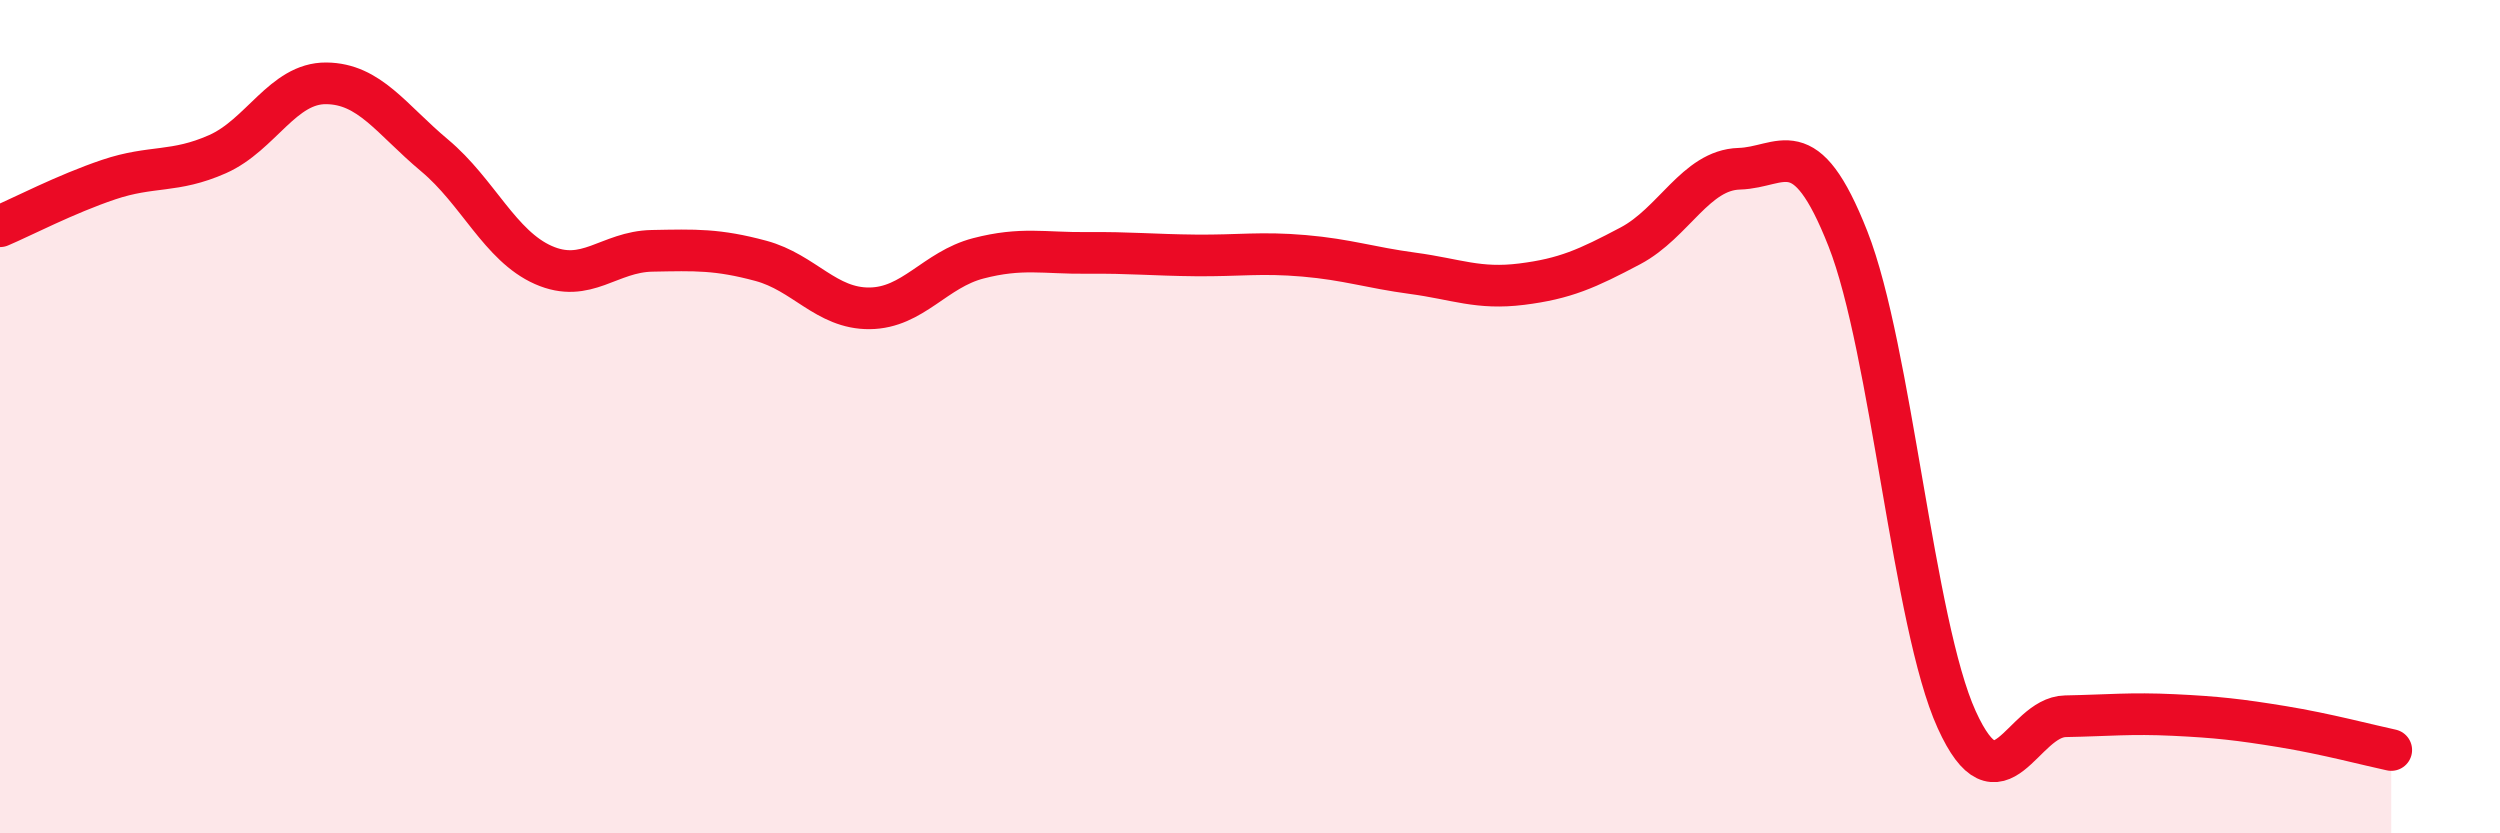
    <svg width="60" height="20" viewBox="0 0 60 20" xmlns="http://www.w3.org/2000/svg">
      <path
        d="M 0,5.43 C 0.52,5.21 1.57,4.66 2.61,4.31 C 3.65,3.96 4.18,4.16 5.22,3.7 C 6.26,3.24 6.79,1.99 7.83,2 C 8.87,2.01 9.39,2.86 10.43,3.73 C 11.47,4.6 12,5.9 13.04,6.36 C 14.08,6.82 14.61,6.04 15.65,6.02 C 16.69,6 17.22,5.98 18.26,6.26 C 19.3,6.54 19.83,7.41 20.87,7.4 C 21.91,7.39 22.44,6.47 23.48,6.2 C 24.52,5.93 25.05,6.08 26.09,6.07 C 27.13,6.06 27.66,6.12 28.7,6.13 C 29.74,6.14 30.26,6.05 31.3,6.14 C 32.34,6.23 32.87,6.42 33.91,6.56 C 34.95,6.7 35.48,6.95 36.52,6.82 C 37.56,6.69 38.09,6.45 39.13,5.9 C 40.17,5.35 40.7,4.08 41.74,4.05 C 42.78,4.02 43.31,3.09 44.35,5.73 C 45.39,8.37 45.92,14.98 46.96,17.27 C 48,19.56 48.53,17.21 49.57,17.19 C 50.61,17.17 51.13,17.11 52.17,17.16 C 53.21,17.21 53.74,17.27 54.78,17.44 C 55.82,17.61 56.87,17.89 57.39,18L57.39 20L0 20Z"
        fill="#EB0A25"
        opacity="0.1"
        stroke-linecap="round"
        stroke-linejoin="round"
      />
      <path
        d="M 0,5.43 C 0.52,5.21 1.57,4.66 2.61,4.31 C 3.65,3.96 4.18,4.16 5.22,3.7 C 6.26,3.24 6.79,1.99 7.83,2 C 8.87,2.01 9.39,2.86 10.43,3.73 C 11.47,4.6 12,5.9 13.04,6.36 C 14.08,6.82 14.61,6.04 15.65,6.02 C 16.69,6 17.22,5.98 18.26,6.26 C 19.3,6.54 19.83,7.41 20.87,7.4 C 21.91,7.39 22.44,6.47 23.48,6.2 C 24.52,5.93 25.05,6.08 26.09,6.07 C 27.13,6.06 27.66,6.12 28.7,6.13 C 29.74,6.14 30.26,6.05 31.3,6.14 C 32.34,6.23 32.87,6.42 33.91,6.56 C 34.95,6.7 35.48,6.95 36.52,6.82 C 37.56,6.69 38.09,6.45 39.13,5.9 C 40.17,5.35 40.7,4.08 41.74,4.05 C 42.78,4.02 43.31,3.09 44.35,5.73 C 45.39,8.37 45.92,14.98 46.96,17.27 C 48,19.56 48.53,17.21 49.57,17.19 C 50.61,17.17 51.13,17.11 52.17,17.16 C 53.21,17.21 53.74,17.27 54.78,17.44 C 55.82,17.61 56.87,17.89 57.39,18"
        stroke="#EB0A25"
        stroke-width="1"
        fill="none"
        stroke-linecap="round"
        stroke-linejoin="round"
      />
    </svg>
  